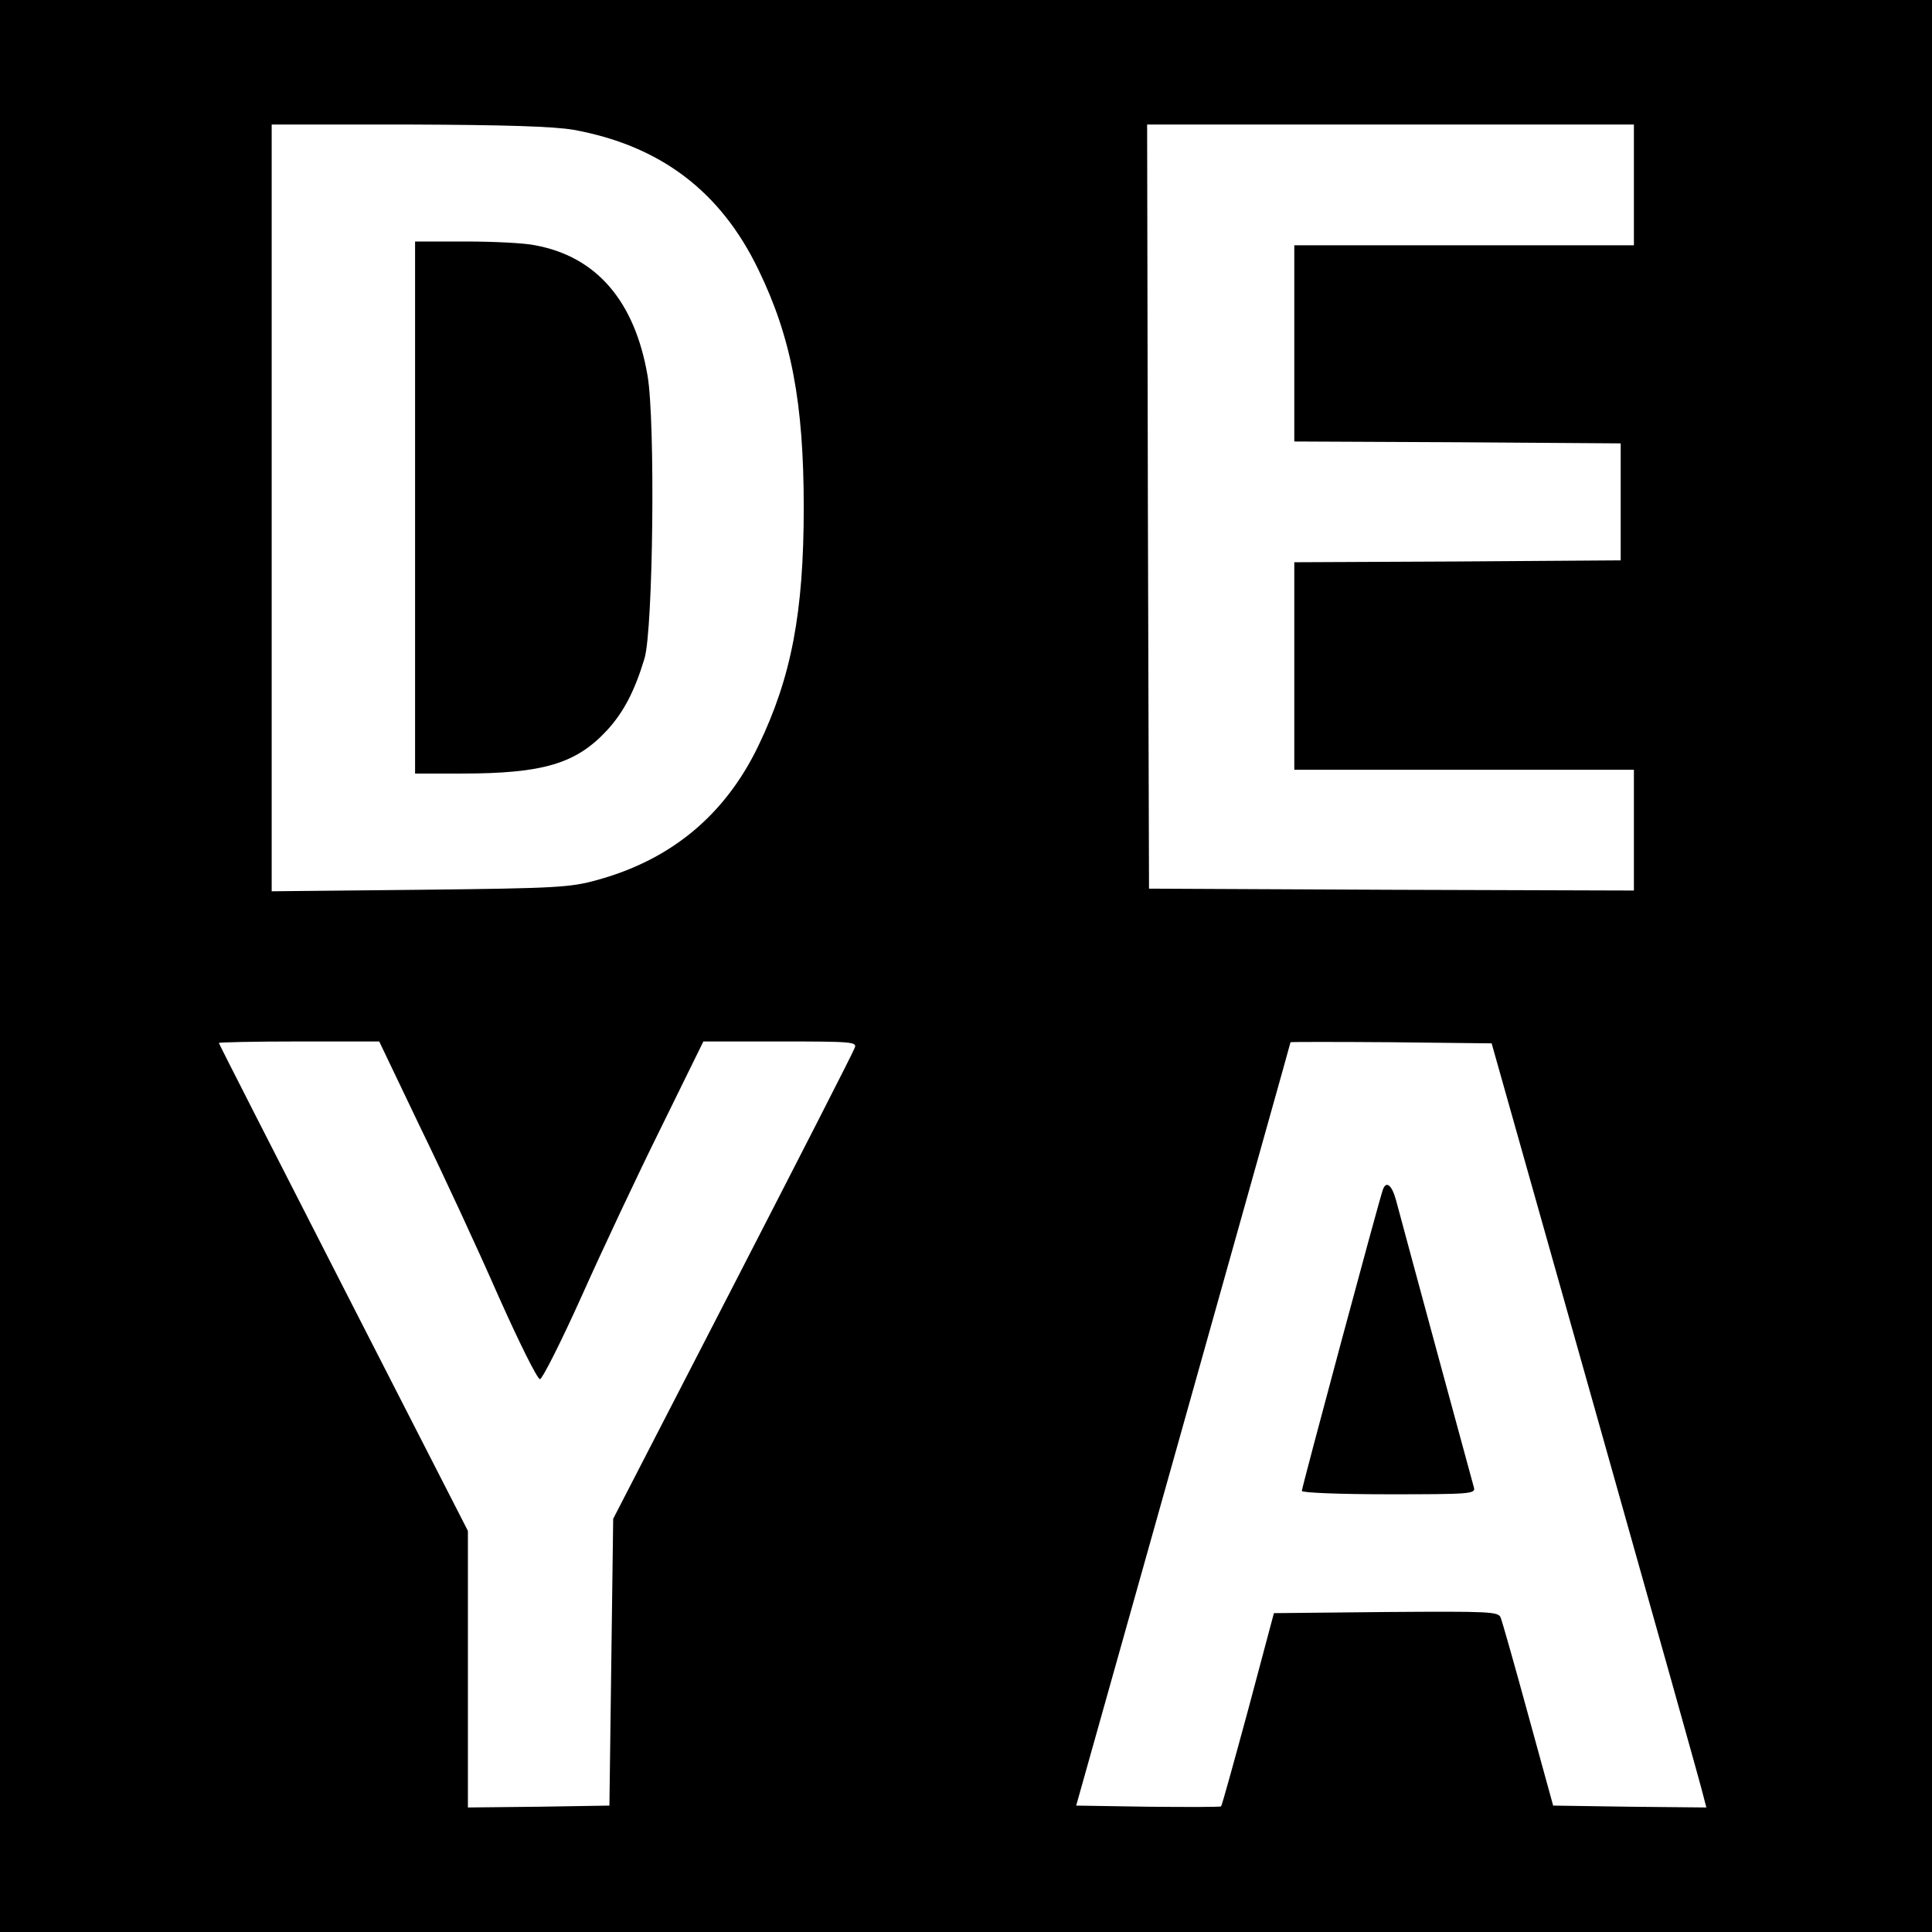 <?xml version="1.0" standalone="no"?>
<!DOCTYPE svg PUBLIC "-//W3C//DTD SVG 20010904//EN"
 "http://www.w3.org/TR/2001/REC-SVG-20010904/DTD/svg10.dtd">
<svg version="1.0" xmlns="http://www.w3.org/2000/svg"
 width="512pt" height="512pt" viewBox="0 0 512 512"
 preserveAspectRatio="xMidYMid meet">
<g transform="translate(0,512) scale(0.1,-0.1)"
fill="#000000" stroke="none">
<path d="M0 2560 l0 -2560 2560 0 2560 0 0 2560 0 2560 -2560 0 -2560 0 0
-2560z m1520 2216 c230 -42 390 -163 490 -371 87 -179 120 -352 120 -630 0
-279 -33 -451 -121 -633 -88 -182 -230 -300 -426 -354 -72 -20 -107 -22 -470
-26 l-393 -4 0 1016 0 1016 363 0 c260 -1 383 -5 437 -14z m2810 -146 l0 -160
-450 0 -450 0 0 -260 0 -260 433 -2 432 -3 0 -155 0 -155 -432 -3 -433 -2 0
-275 0 -275 450 0 450 0 0 -160 0 -160 -642 2 -643 3 -3 1013 -2 1012 645 0
645 0 0 -160z m-3216 -2498 c61 -125 154 -326 207 -447 54 -121 103 -220 110
-220 6 0 56 99 110 219 54 121 149 323 211 448 l112 228 204 0 c190 0 204 -1
197 -17 -3 -10 -149 -295 -323 -633 l-317 -615 -5 -380 -5 -380 -187 -3 -188
-2 0 366 0 367 -330 645 c-181 354 -330 646 -330 648 0 2 96 4 213 4 l212 0
109 -228z m3117 -762 c153 -542 281 -997 284 -1013 l7 -27 -203 2 -203 3 -66
240 c-36 132 -69 248 -73 258 -6 16 -27 17 -304 15 l-297 -3 -68 -255 c-38
-140 -70 -256 -72 -257 -2 -2 -89 -2 -193 -1 l-191 3 284 1010 c156 556 284
1011 284 1013 0 1 120 1 266 0 l267 -3 278 -985z"/>
<path d="M1100 3775 l0 -705 123 0 c216 0 304 26 386 115 44 48 73 104 99 190
23 77 29 630 8 750 -34 197 -135 315 -298 345 -28 6 -111 10 -184 10 l-134 0
0 -705z"/>
<path d="M3665 1968 c-9 -23 -215 -790 -215 -799 0 -5 101 -9 231 -9 215 0
230 1 225 18 -5 17 -184 677 -206 760 -11 41 -26 54 -35 30z"/>
</g>
</svg>
